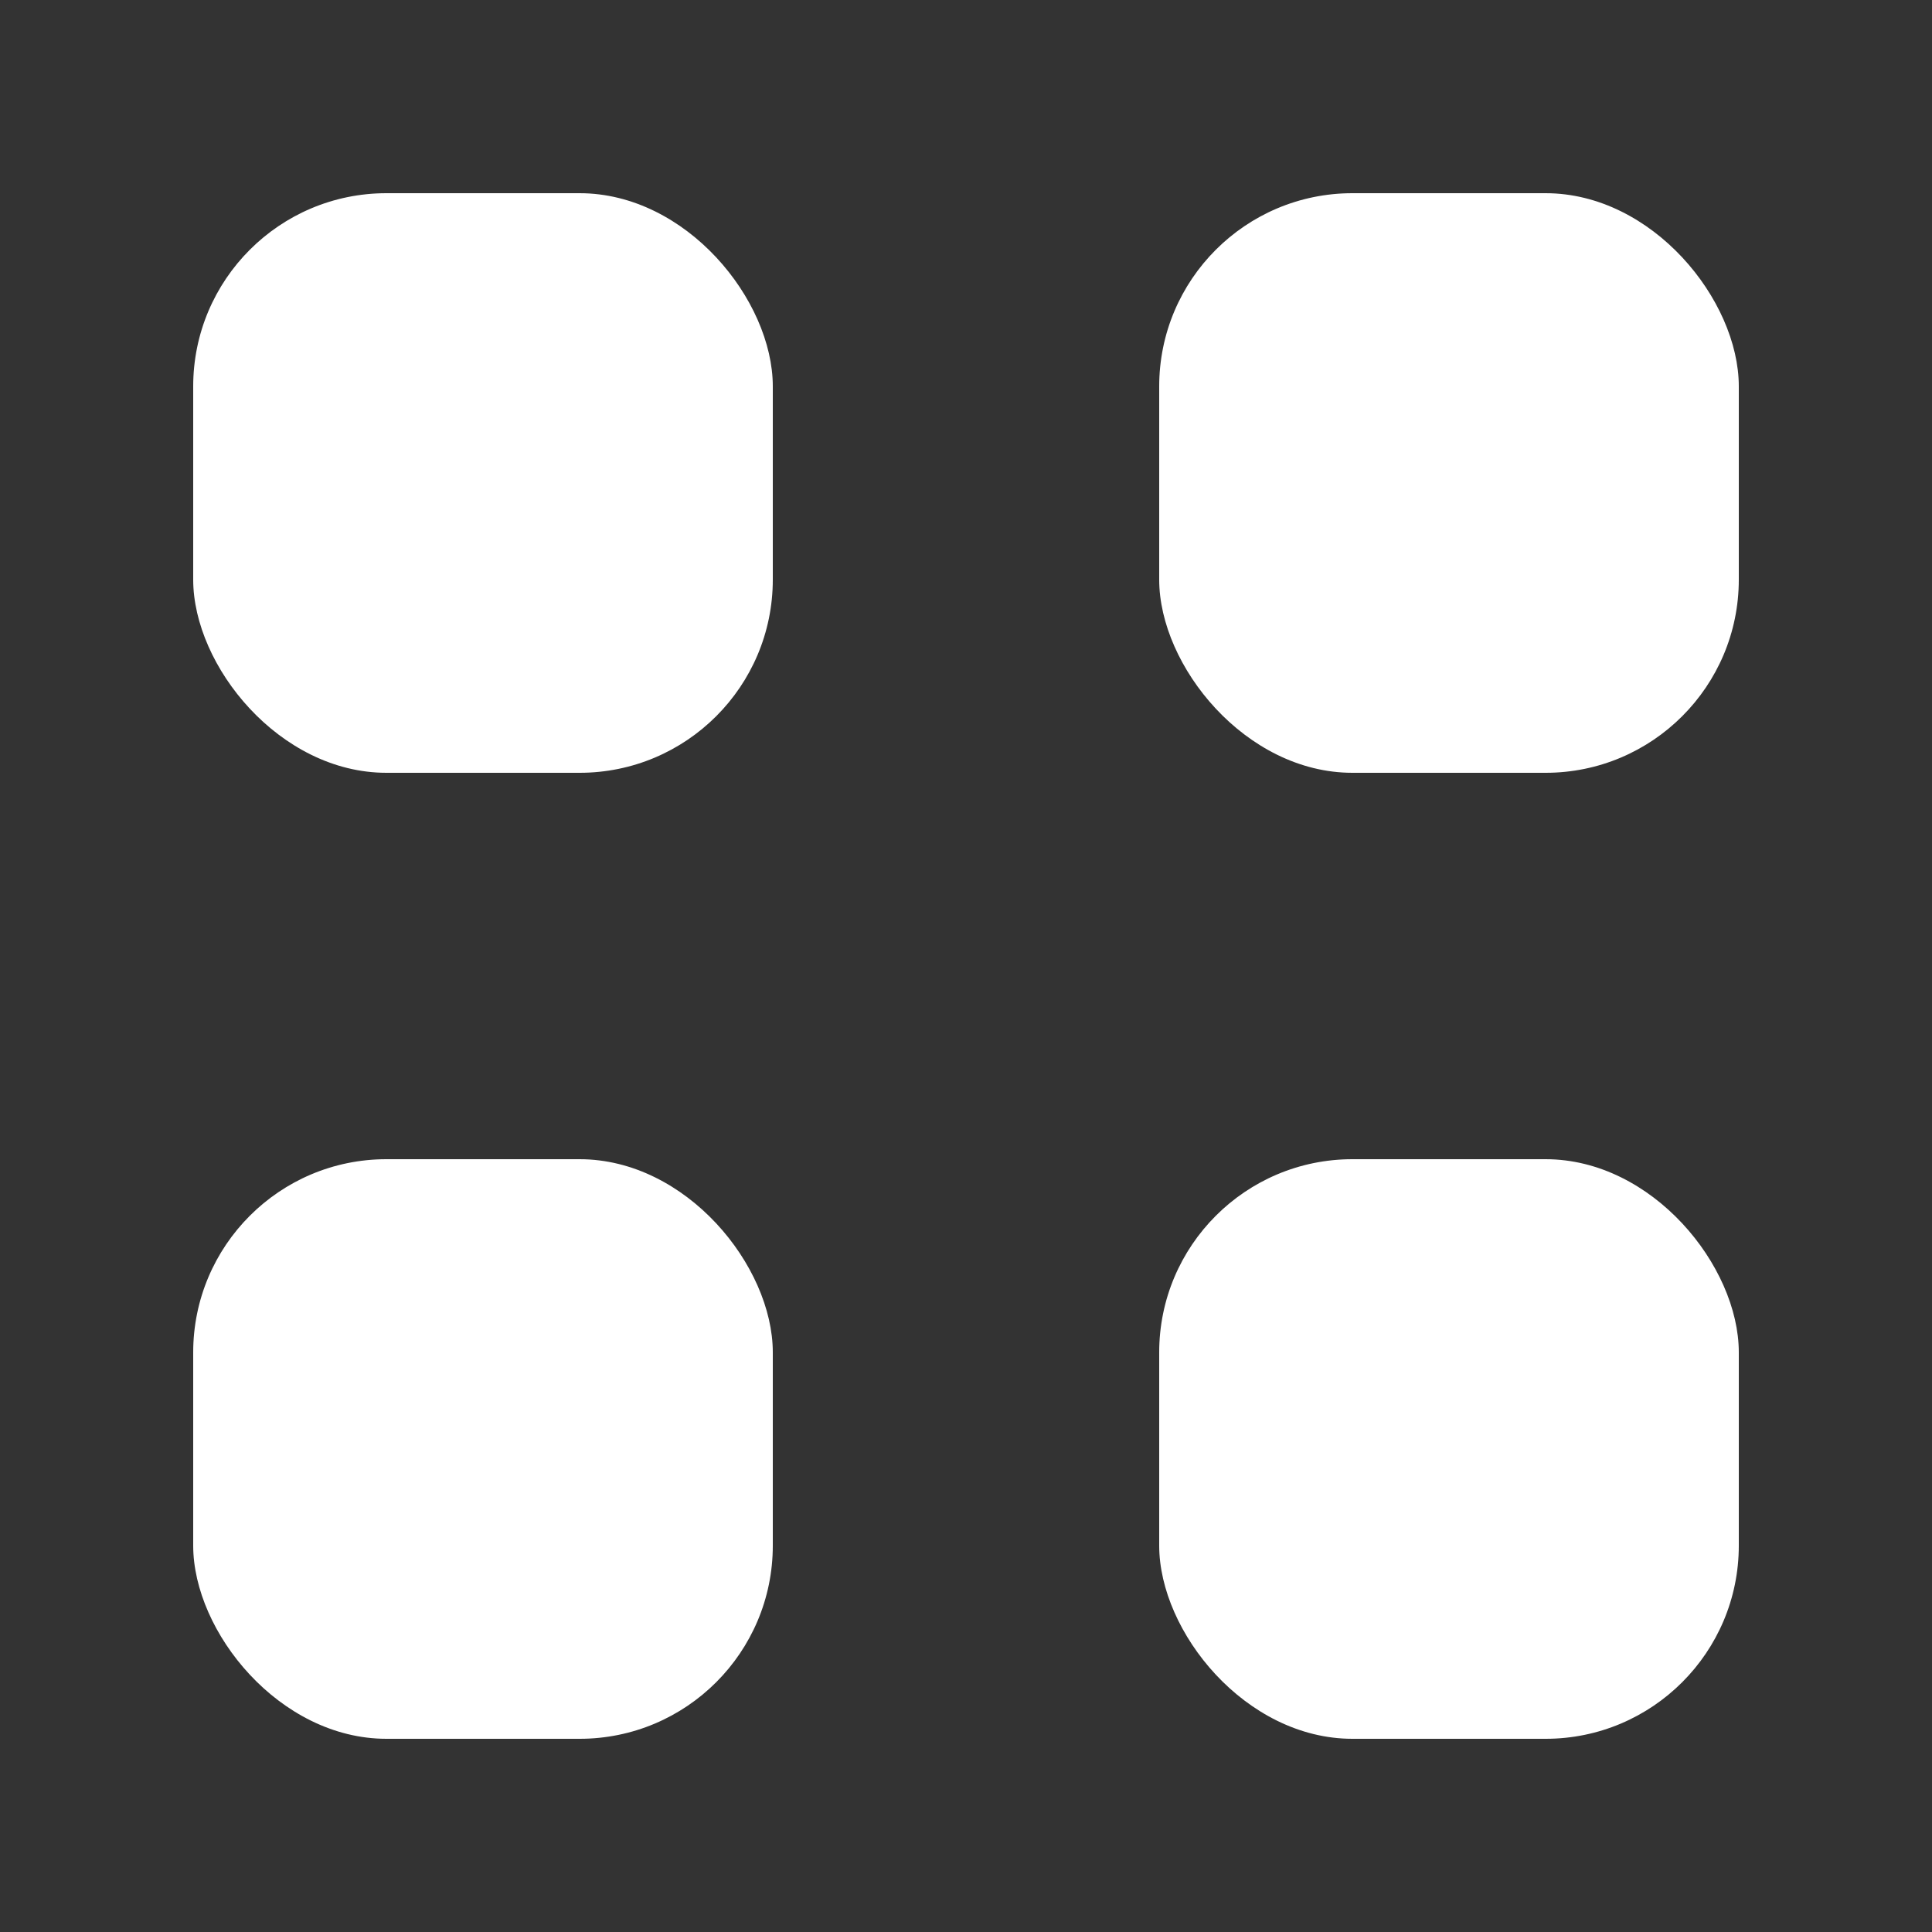 <?xml version="1.0" encoding="UTF-8"?> <svg xmlns="http://www.w3.org/2000/svg" width="20" height="20" viewBox="0 0 20 20" fill="none"><rect x="0" y="0" width="20" height="20" fill="#333333" stroke="none"/><rect x="2" y="2" width="6" height="6" rx="2" fill="white"></rect><rect x="12" y="2" width="6" height="6" rx="2" fill="white"></rect><rect x="2" y="12" width="6" height="6" rx="2" fill="white"></rect><rect x="12" y="12" width="6" height="6" rx="2" fill="white"></rect></svg> 